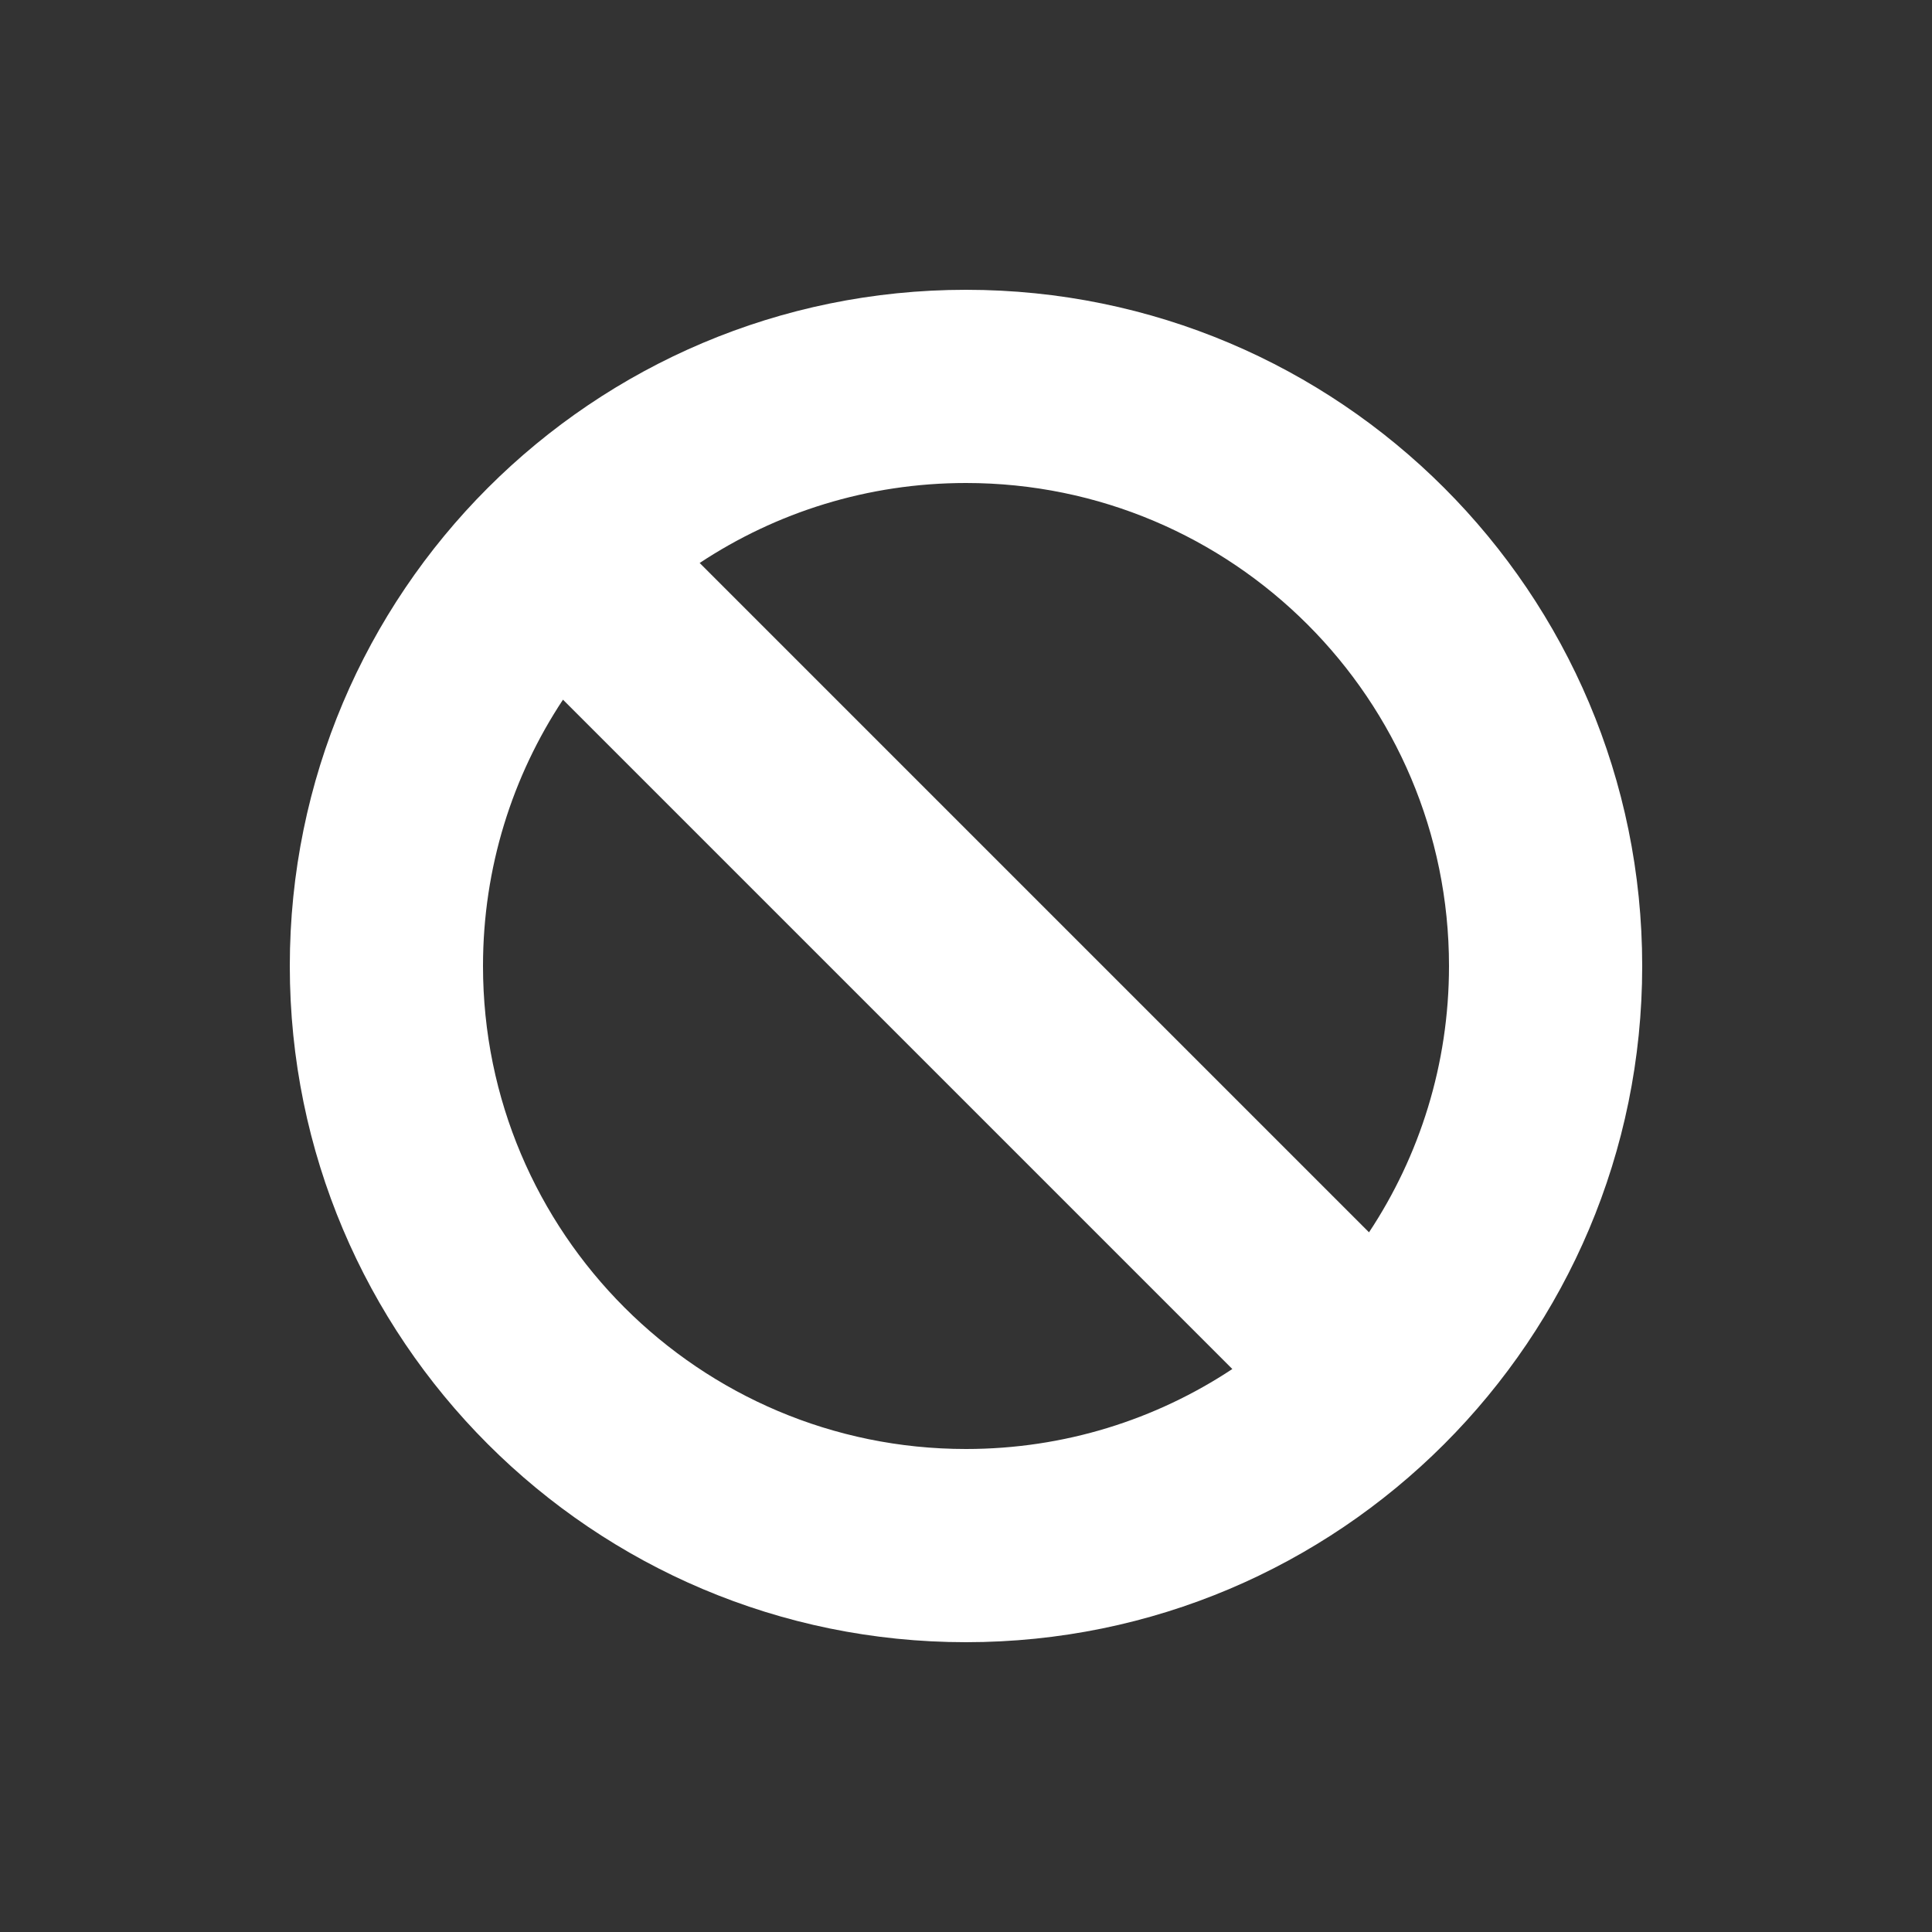 <?xml version="1.0" encoding="UTF-8"?>
<svg width="20px" height="20px" viewBox="0 0 20 20" version="1.1" xmlns="http://www.w3.org/2000/svg" xmlns:xlink="http://www.w3.org/1999/xlink">
    <rect x="0" y="0" width="20" height="20" fill="#333333" stroke="none"/>
    <title>Group 7</title>
    <g id="🖥-For-Devs----Favourites-Feb-23" stroke="none" stroke-width="1" fill="none" fill-rule="evenodd">
        <g id="Group-7">
            <g id="📍-Icon:-20dp-Copy" fill="#FFFFFF">
                <path d="M10,3 C13.866,3 17,6.134 17,10 C17,13.866 13.866,17 10,17 C6.134,17 3,13.866 3,10 C3,6.134 6.134,3 10,3 Z M5,10 C5,12.761 7.239,15 10,15 C11.019,15 11.967,14.695 12.757,14.172 L5.828,7.243 C5.305,8.033 5,8.981 5,10 Z M10,5 C8.981,5 8.033,5.305 7.243,5.828 L14.172,12.757 C14.695,11.967 15,11.019 15,10 C15,7.239 12.761,5 10,5 Z" id="🎨-Color"></path>
            </g>
            <rect id="Rectangle" x="0" y="0" width="20" height="20"></rect>
        </g>
    </g>
</svg>